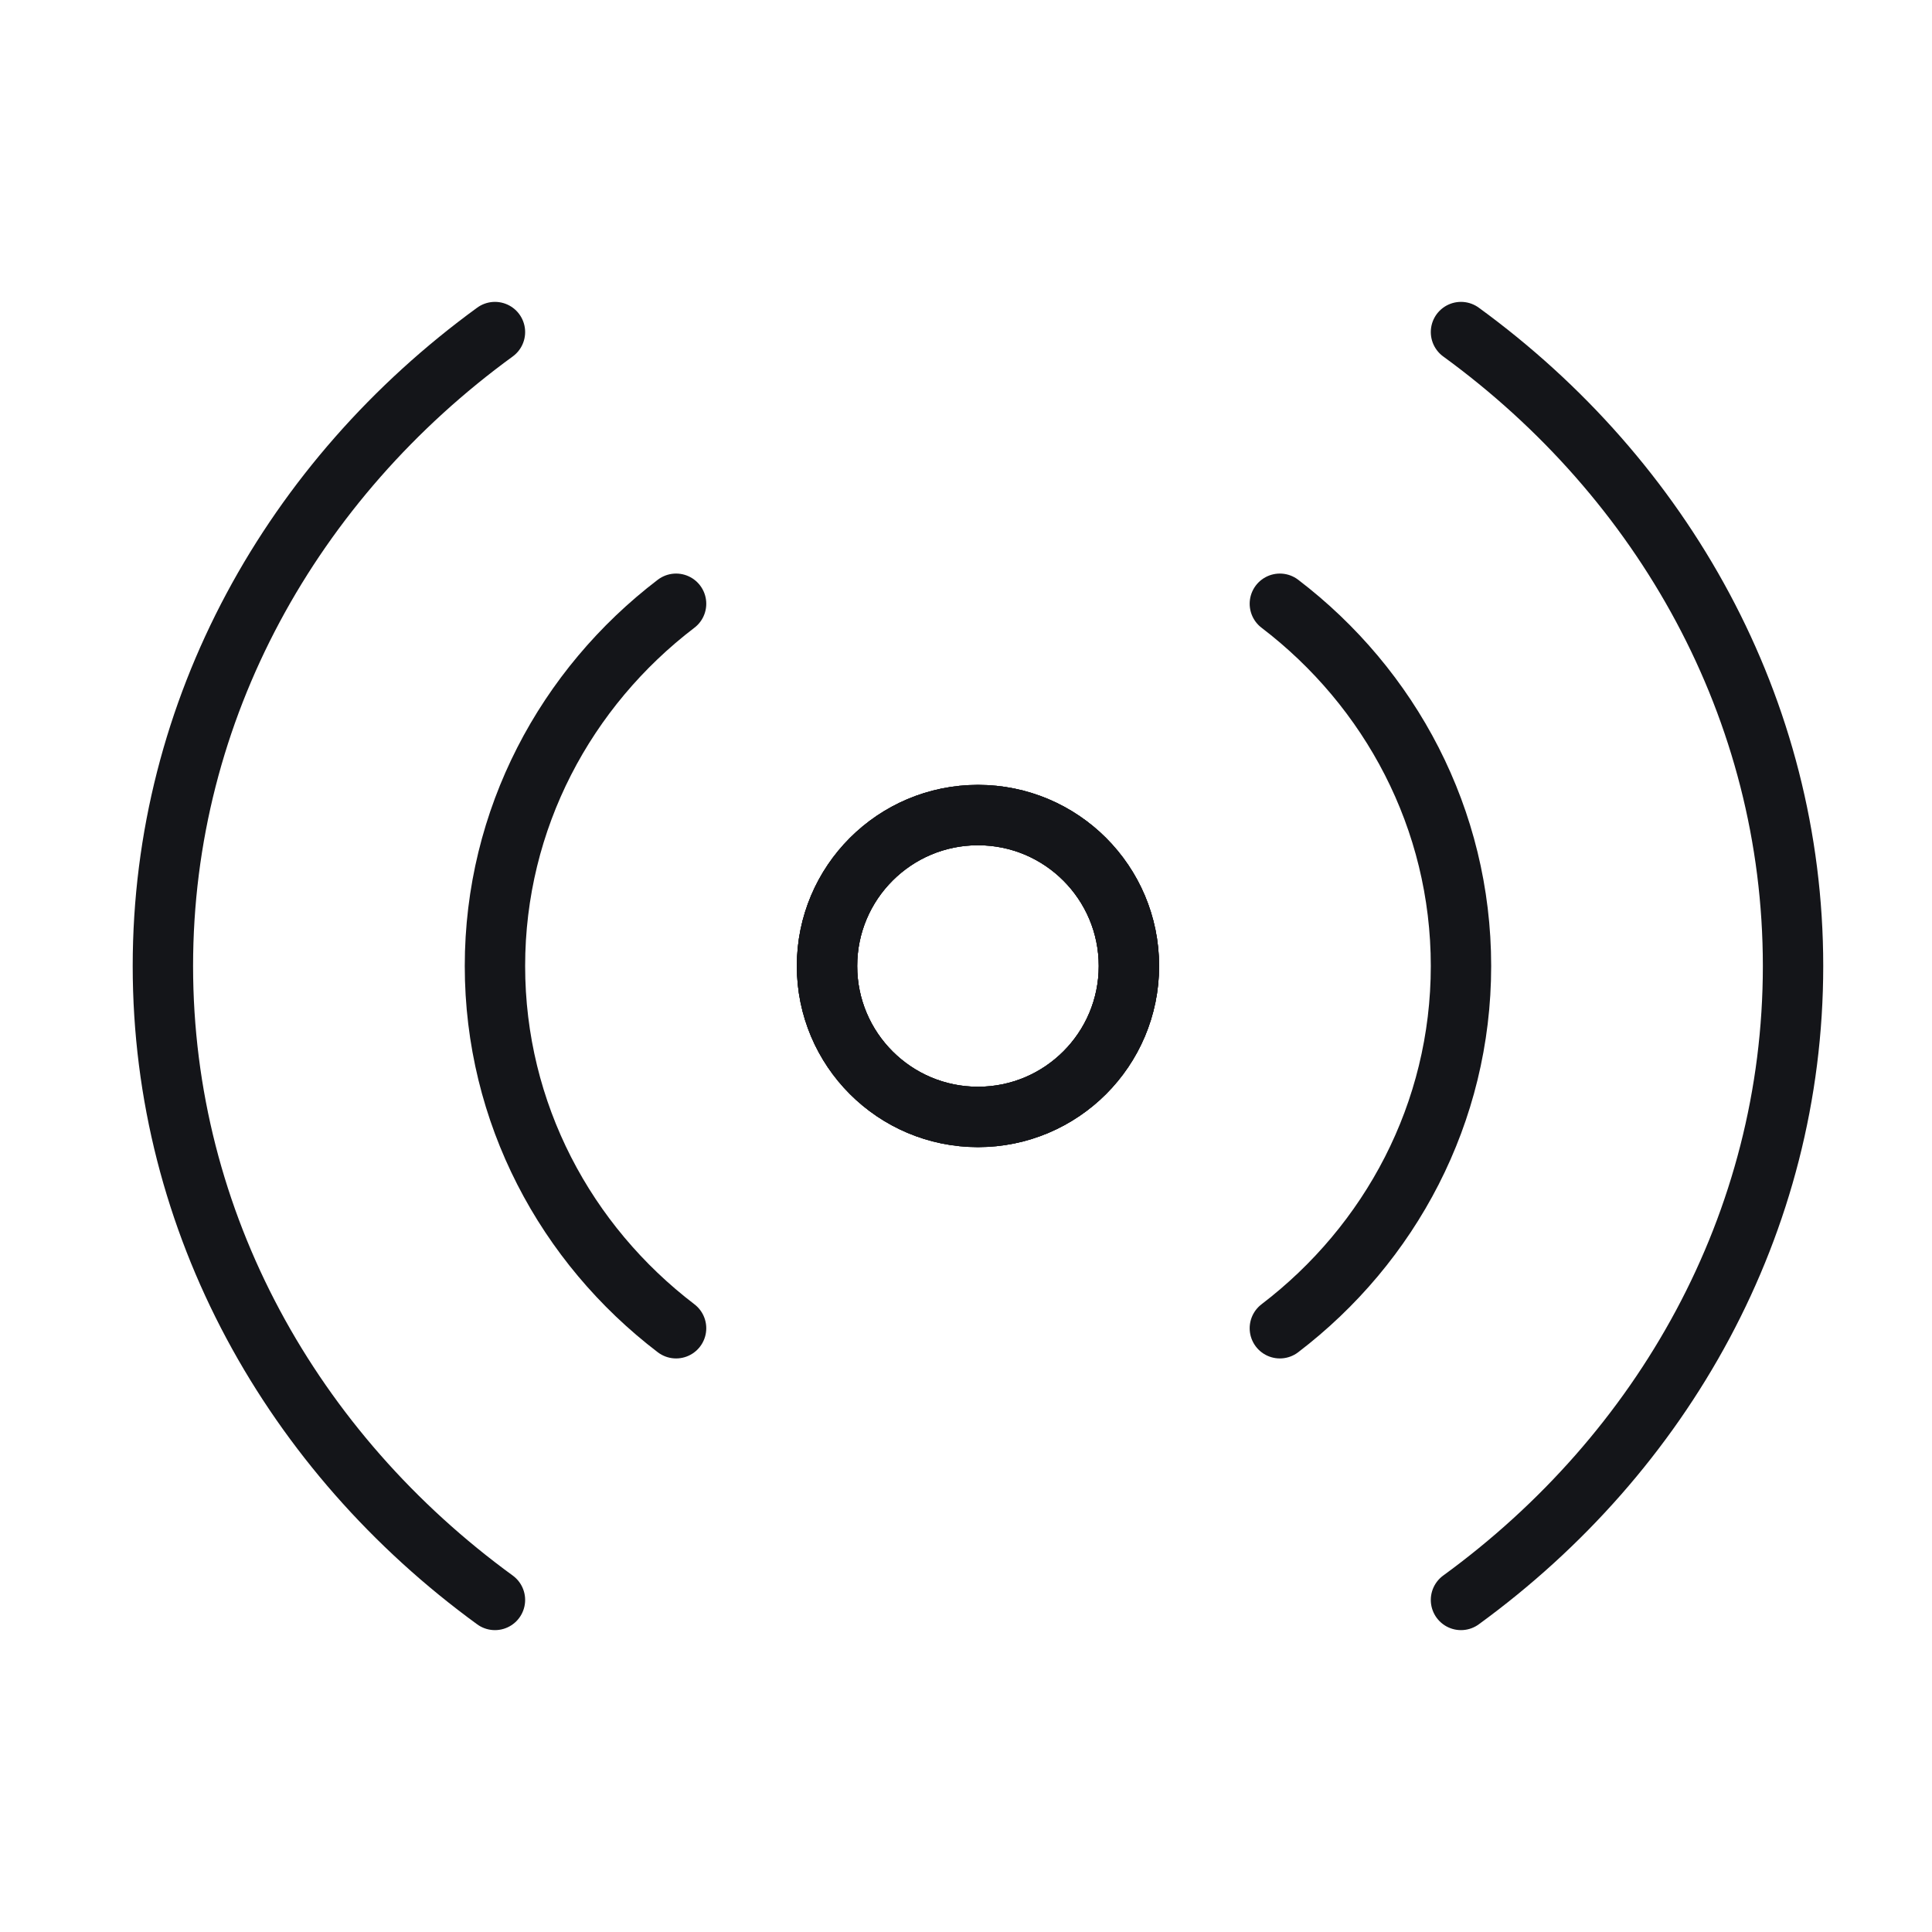 <svg width="64" height="64" viewBox="0 0 64 64" fill="none" xmlns="http://www.w3.org/2000/svg">
<path d="M32.397 37C35.158 37 37.397 34.761 37.397 32C37.397 29.239 35.158 27 32.397 27C29.635 27 27.396 29.239 27.396 32C27.396 34.761 29.635 37 32.397 37Z" stroke="#141519" stroke-width="2" stroke-linecap="round" stroke-linejoin="round"/>
<path d="M32.397 37C35.158 37 37.397 34.761 37.397 32C37.397 29.239 35.158 27 32.397 27C29.635 27 27.396 29.239 27.396 32C27.396 34.761 29.635 37 32.397 37Z" stroke="#141519" stroke-width="2" stroke-linecap="round" stroke-linejoin="round"/>
<path d="M32.397 37C35.158 37 37.397 34.761 37.397 32C37.397 29.239 35.158 27 32.397 27C29.635 27 27.396 29.239 27.396 32C27.396 34.761 29.635 37 32.397 37Z" stroke="#141519" stroke-width="2" stroke-linecap="round" stroke-linejoin="round"/>
<path d="M42.397 20C46.049 22.786 48.397 27.126 48.397 32C48.397 36.874 46.049 41.214 42.397 44" stroke="#141519" stroke-width="2" stroke-linecap="round" stroke-linejoin="round"/>
<path d="M22.396 20C18.744 22.786 16.396 27.126 16.396 32C16.396 36.874 18.744 41.214 22.396 44" stroke="#141519" stroke-width="2" stroke-linecap="round" stroke-linejoin="round"/>
<path d="M48.397 11C55.092 15.876 59.397 23.47 59.397 32C59.397 40.53 55.092 48.124 48.397 53" stroke="#141519" stroke-width="2" stroke-linecap="round" stroke-linejoin="round"/>
<path d="M16.396 11C9.701 15.876 5.396 23.47 5.396 32C5.396 40.53 9.701 48.124 16.396 53" stroke="#141519" stroke-width="2" stroke-linecap="round" stroke-linejoin="round"/>
</svg>
